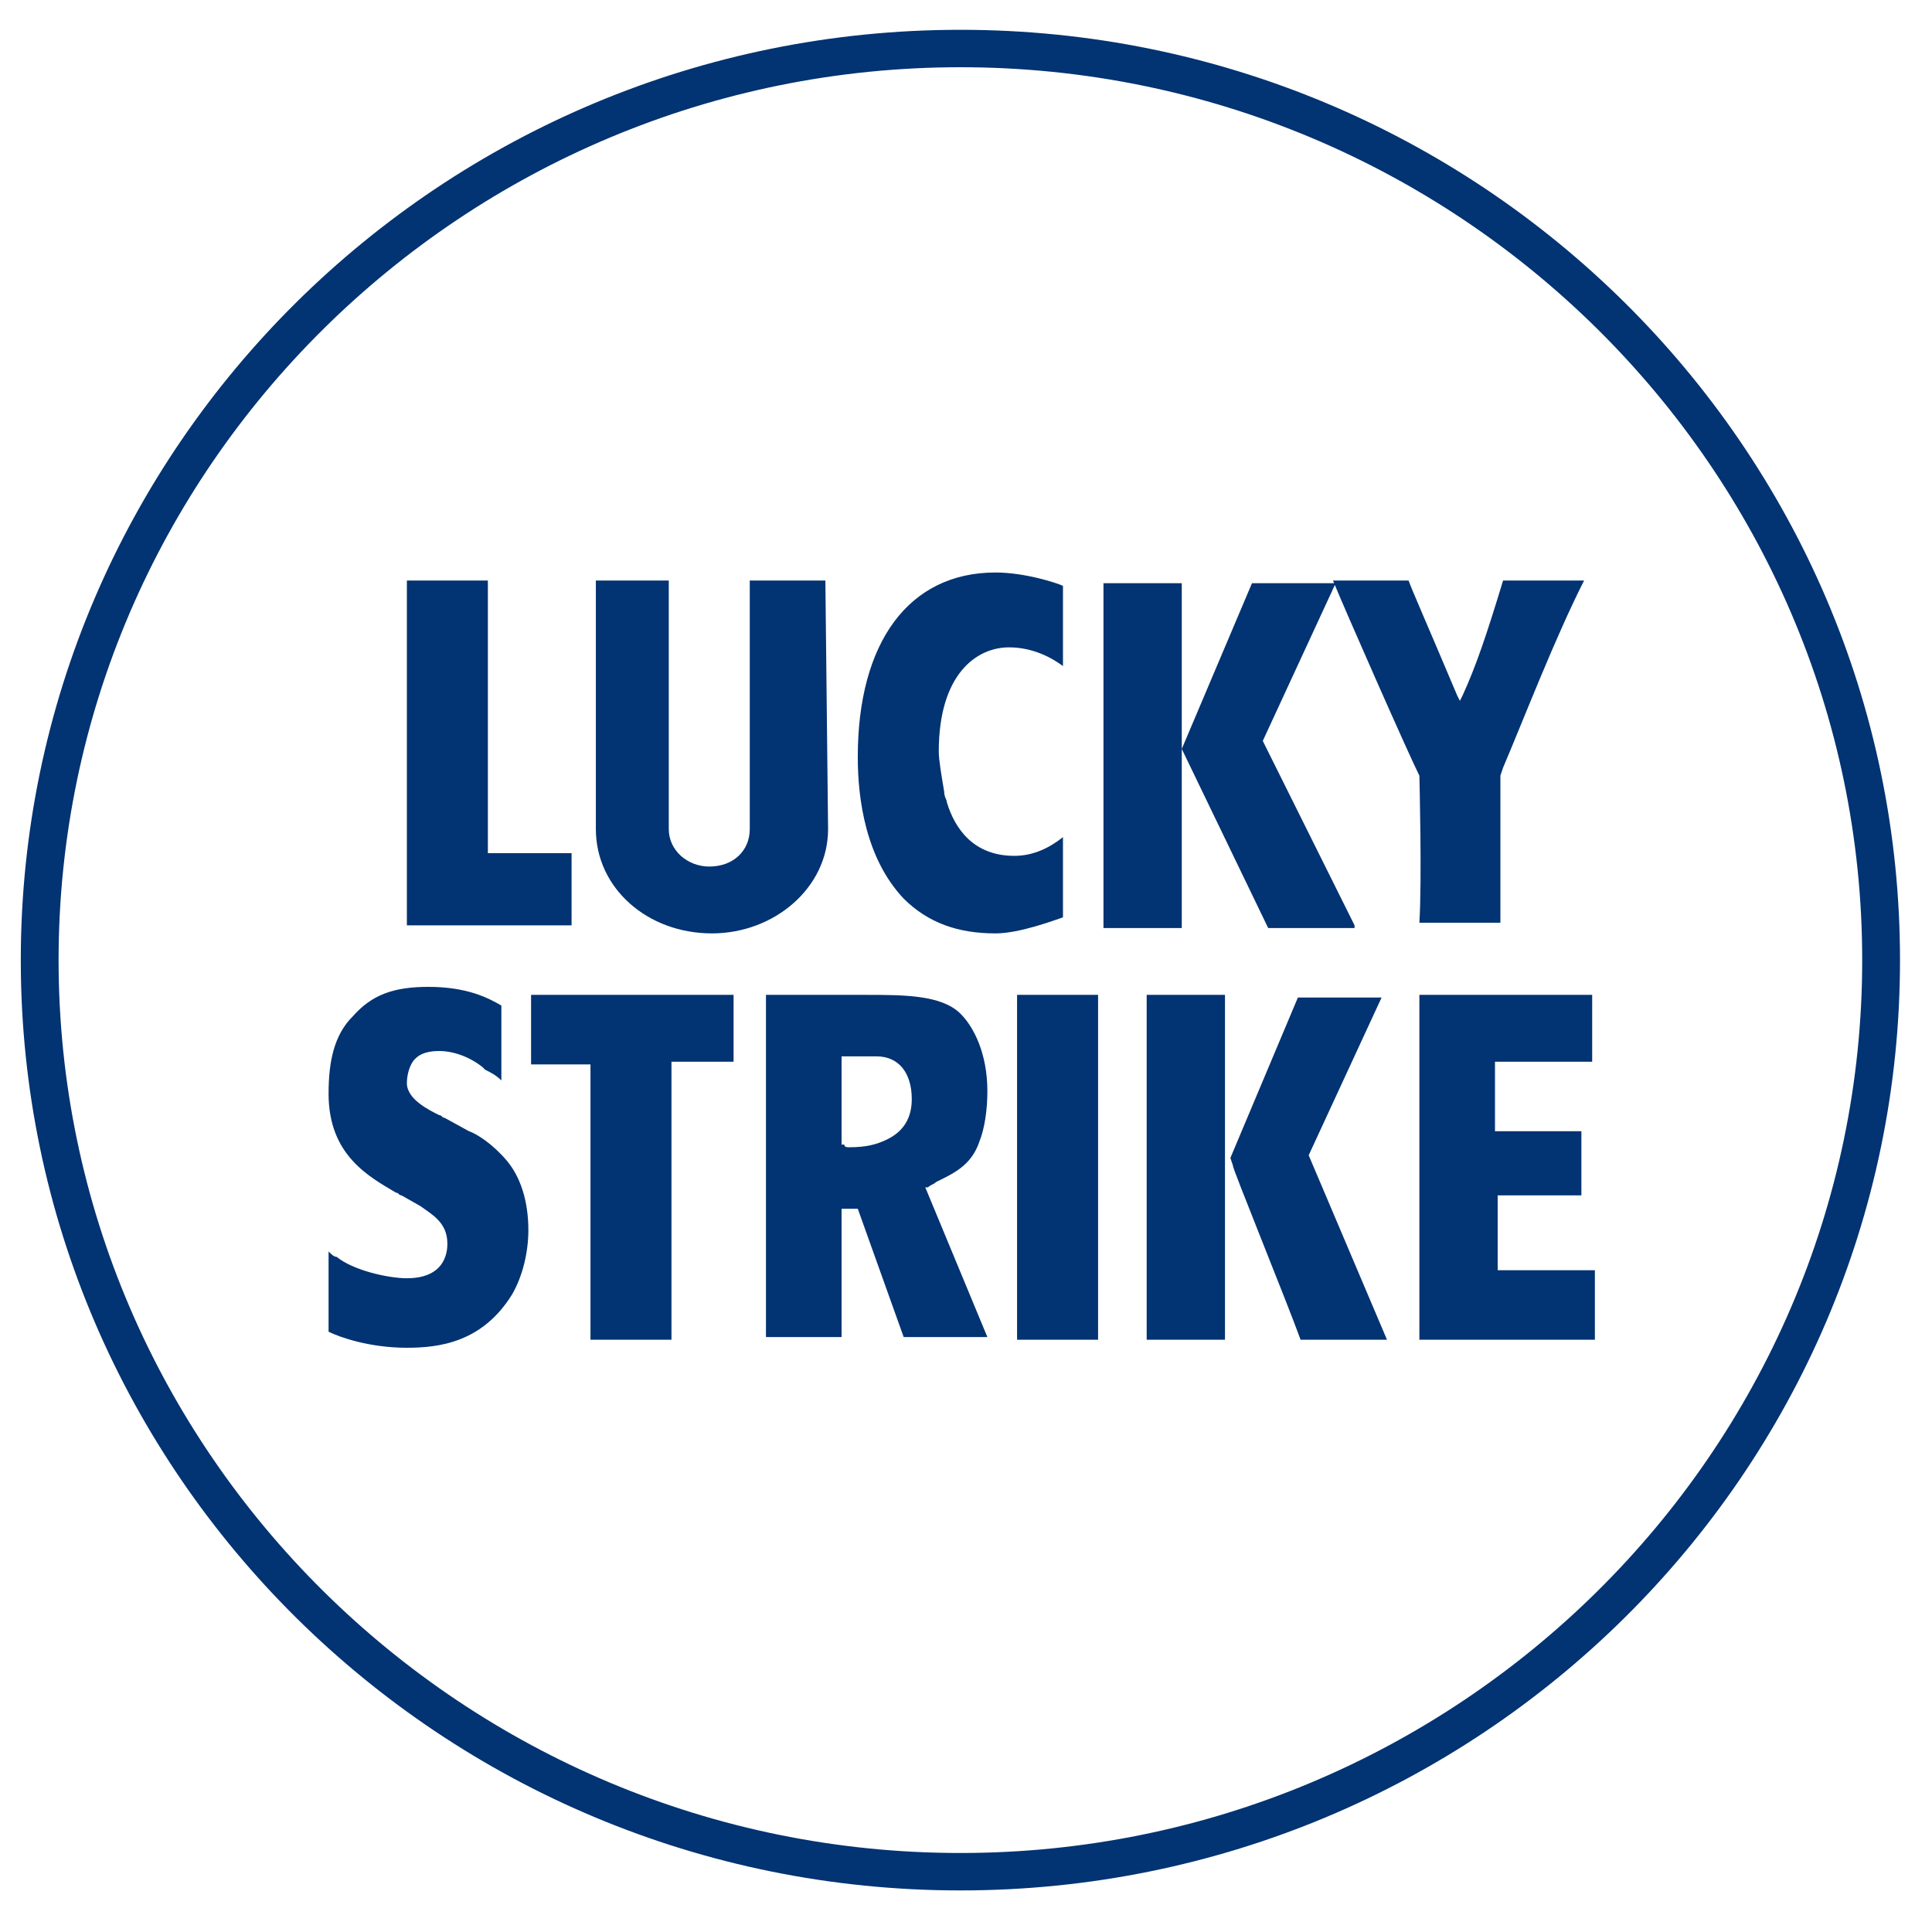 <svg width="129" height="129" viewBox="0 0 129 129" fill="none" xmlns="http://www.w3.org/2000/svg">
<path fill-rule="evenodd" clip-rule="evenodd" d="M64.126 123.725C97.297 123.725 124.34 96.951 124.34 64.107C124.34 31.264 97.297 4.489 64.126 4.489C30.954 4.489 3.912 31.264 3.912 64.107C3.912 96.951 30.954 123.725 64.126 123.725ZM64.126 126.224C98.74 126.224 126.864 98.379 126.864 64.107C126.864 29.836 98.74 1.99 64.126 1.99C29.512 1.99 1.388 29.836 1.388 64.107C1.388 98.379 29.512 126.224 64.126 126.224Z" fill="#023372"/>
<path d="M21.939 88.919V83.564C22.119 83.742 22.299 83.921 22.479 83.921C23.561 84.813 25.905 85.349 27.167 85.349C29.871 85.349 29.871 83.385 29.871 83.028C29.871 81.6 28.789 81.065 28.068 80.529L26.806 79.815C26.626 79.815 26.626 79.637 26.445 79.637C24.643 78.566 21.939 77.138 21.939 73.032C21.939 70.891 22.299 69.106 23.561 67.856C24.823 66.428 26.265 65.893 28.609 65.893C31.133 65.893 32.575 66.607 33.477 67.142V72.14C33.116 71.783 32.755 71.605 32.395 71.426L32.215 71.248C31.313 70.534 30.232 70.177 29.33 70.177C28.248 70.177 27.888 70.534 27.707 70.712C27.347 71.069 27.167 71.783 27.167 72.318C27.167 73.389 28.609 74.103 29.33 74.46C29.51 74.46 29.51 74.639 29.691 74.639L31.313 75.531C31.854 75.71 32.936 76.424 33.837 77.495C34.739 78.566 35.279 80.172 35.279 82.136C35.279 83.564 34.919 85.17 34.198 86.42C32.215 89.633 29.33 89.99 27.167 89.99C24.643 89.99 22.66 89.276 21.939 88.919ZM48.981 66.428H35.46V71.069H39.426V89.454H44.834V70.891H48.981V66.428ZM57.274 80.708H56.192V89.276H51.144V66.428H56.913C57.274 66.428 57.454 66.428 57.815 66.428C60.339 66.428 62.862 66.428 64.124 67.678C65.026 68.57 65.927 70.355 65.927 72.854C65.927 74.103 65.747 75.353 65.386 76.245C64.846 77.852 63.584 78.387 62.502 78.923C62.322 79.101 62.141 79.101 61.961 79.28H61.781L65.927 89.276H60.339L57.274 80.708ZM56.733 76.602C57.815 76.602 58.536 76.424 59.257 76.067C60.339 75.531 60.879 74.639 60.879 73.389C60.879 71.605 59.978 70.534 58.536 70.534C58.355 70.534 57.815 70.534 57.454 70.534C57.093 70.534 56.553 70.534 56.372 70.534H56.192V76.424H56.372C56.372 76.602 56.553 76.602 56.733 76.602ZM67.91 66.428V89.454H73.319V66.428H67.91ZM81.792 89.454V66.428H76.564V89.454H81.792ZM86.84 89.454H92.609L87.381 77.138L92.248 66.607H86.66L82.153 77.316L82.333 77.852C82.153 77.673 85.939 86.955 86.84 89.454ZM105.589 79.815V75.531H99.82V70.891H106.31V66.428H94.772V89.454H106.491V84.813H100V79.815H105.589ZM27.167 38.761V61.787H38.164V56.968H32.575V38.761H27.167ZM66.468 38.226C60.699 38.226 57.274 42.867 57.274 50.542C57.274 53.398 57.815 57.325 60.339 60.002C61.961 61.609 63.944 62.323 66.468 62.323C68.091 62.323 70.434 61.43 70.975 61.252V55.897C70.074 56.611 68.992 57.146 67.73 57.146C65.026 57.146 63.764 55.361 63.223 53.576C63.223 53.398 63.043 53.219 63.043 52.862C62.862 51.791 62.682 50.72 62.682 50.185C62.682 45.009 65.206 43.224 67.37 43.224C68.992 43.224 70.254 43.938 70.975 44.473V39.118C70.615 38.94 68.451 38.226 66.468 38.226ZM105.77 38.761H100.361C99.279 42.331 98.558 44.473 97.657 46.437L97.477 46.794L97.296 46.437C95.493 42.153 94.231 39.297 94.051 38.761H89.003C89.724 40.546 94.051 50.363 94.772 51.791C94.772 51.791 94.953 58.753 94.772 61.609H100.181C100.181 59.11 100.181 51.791 100.181 51.791L100.361 51.256C101.803 47.864 103.786 42.688 105.77 38.761ZM90.445 61.787L84.316 49.471L89.183 38.94H83.595L78.907 50.006V38.94H73.679V61.966H78.907V50.006L84.677 61.966H90.445V61.787ZM55.11 38.761H50.062V55.361C50.062 56.789 48.981 57.86 47.358 57.86C45.916 57.86 44.654 56.789 44.654 55.361V38.761H39.786V55.361C39.786 59.288 43.212 62.323 47.538 62.323C51.685 62.323 55.291 59.288 55.291 55.361L55.11 38.761Z" fill="#023372"/>
</svg>
